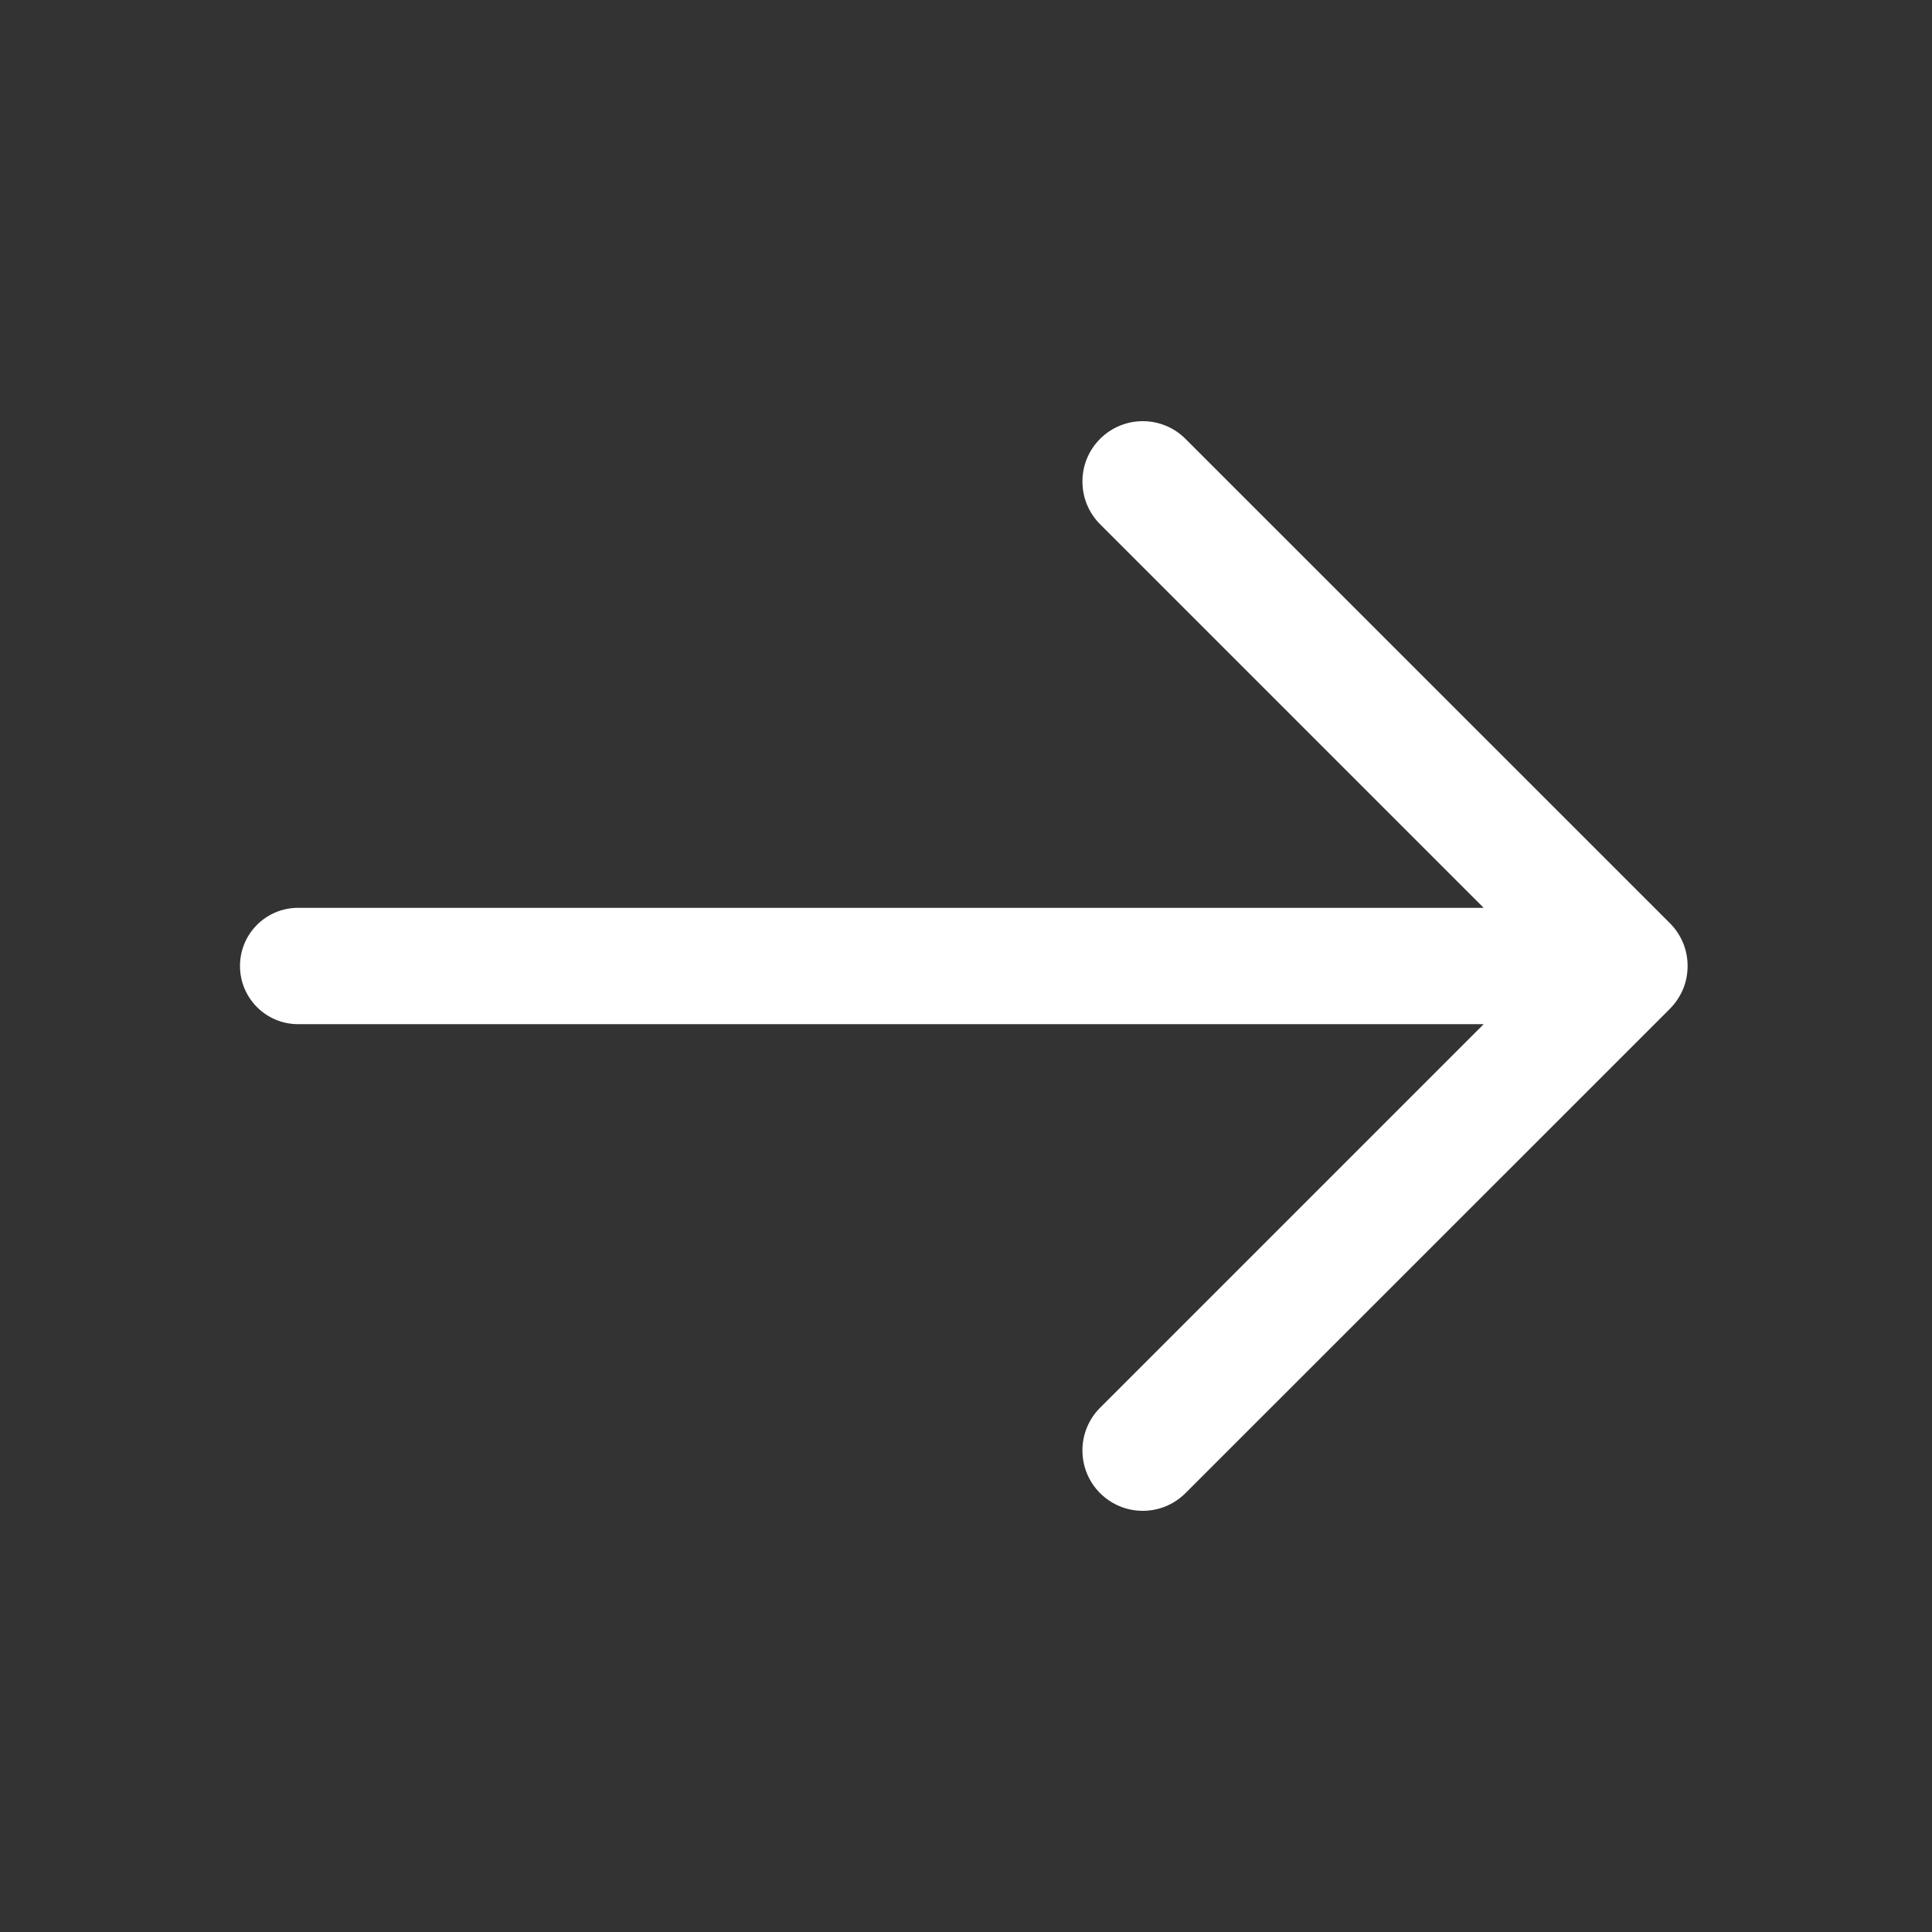 <svg width="18" height="18" viewBox="0 0 18 18" fill="none" xmlns="http://www.w3.org/2000/svg">
<rect x="0" y="0" width="18" height="18" fill="#333333" stroke="none"/>
<path d="M15.559 8.602L11.045 4.089C10.825 3.869 10.469 3.869 10.249 4.089C10.03 4.308 10.03 4.664 10.249 4.884L13.823 8.458H2.778C2.478 8.458 2.236 8.7 2.236 9C2.236 9.299 2.478 9.542 2.778 9.542H13.823L10.249 13.116C10.03 13.335 10.03 13.692 10.249 13.911C10.359 14.021 10.503 14.076 10.647 14.076C10.791 14.076 10.935 14.021 11.045 13.911L15.559 9.398C15.611 9.345 15.652 9.283 15.681 9.215C15.709 9.147 15.723 9.074 15.723 9C15.723 8.926 15.709 8.853 15.681 8.785C15.652 8.716 15.611 8.654 15.559 8.602Z" fill="white"/>
</svg>
